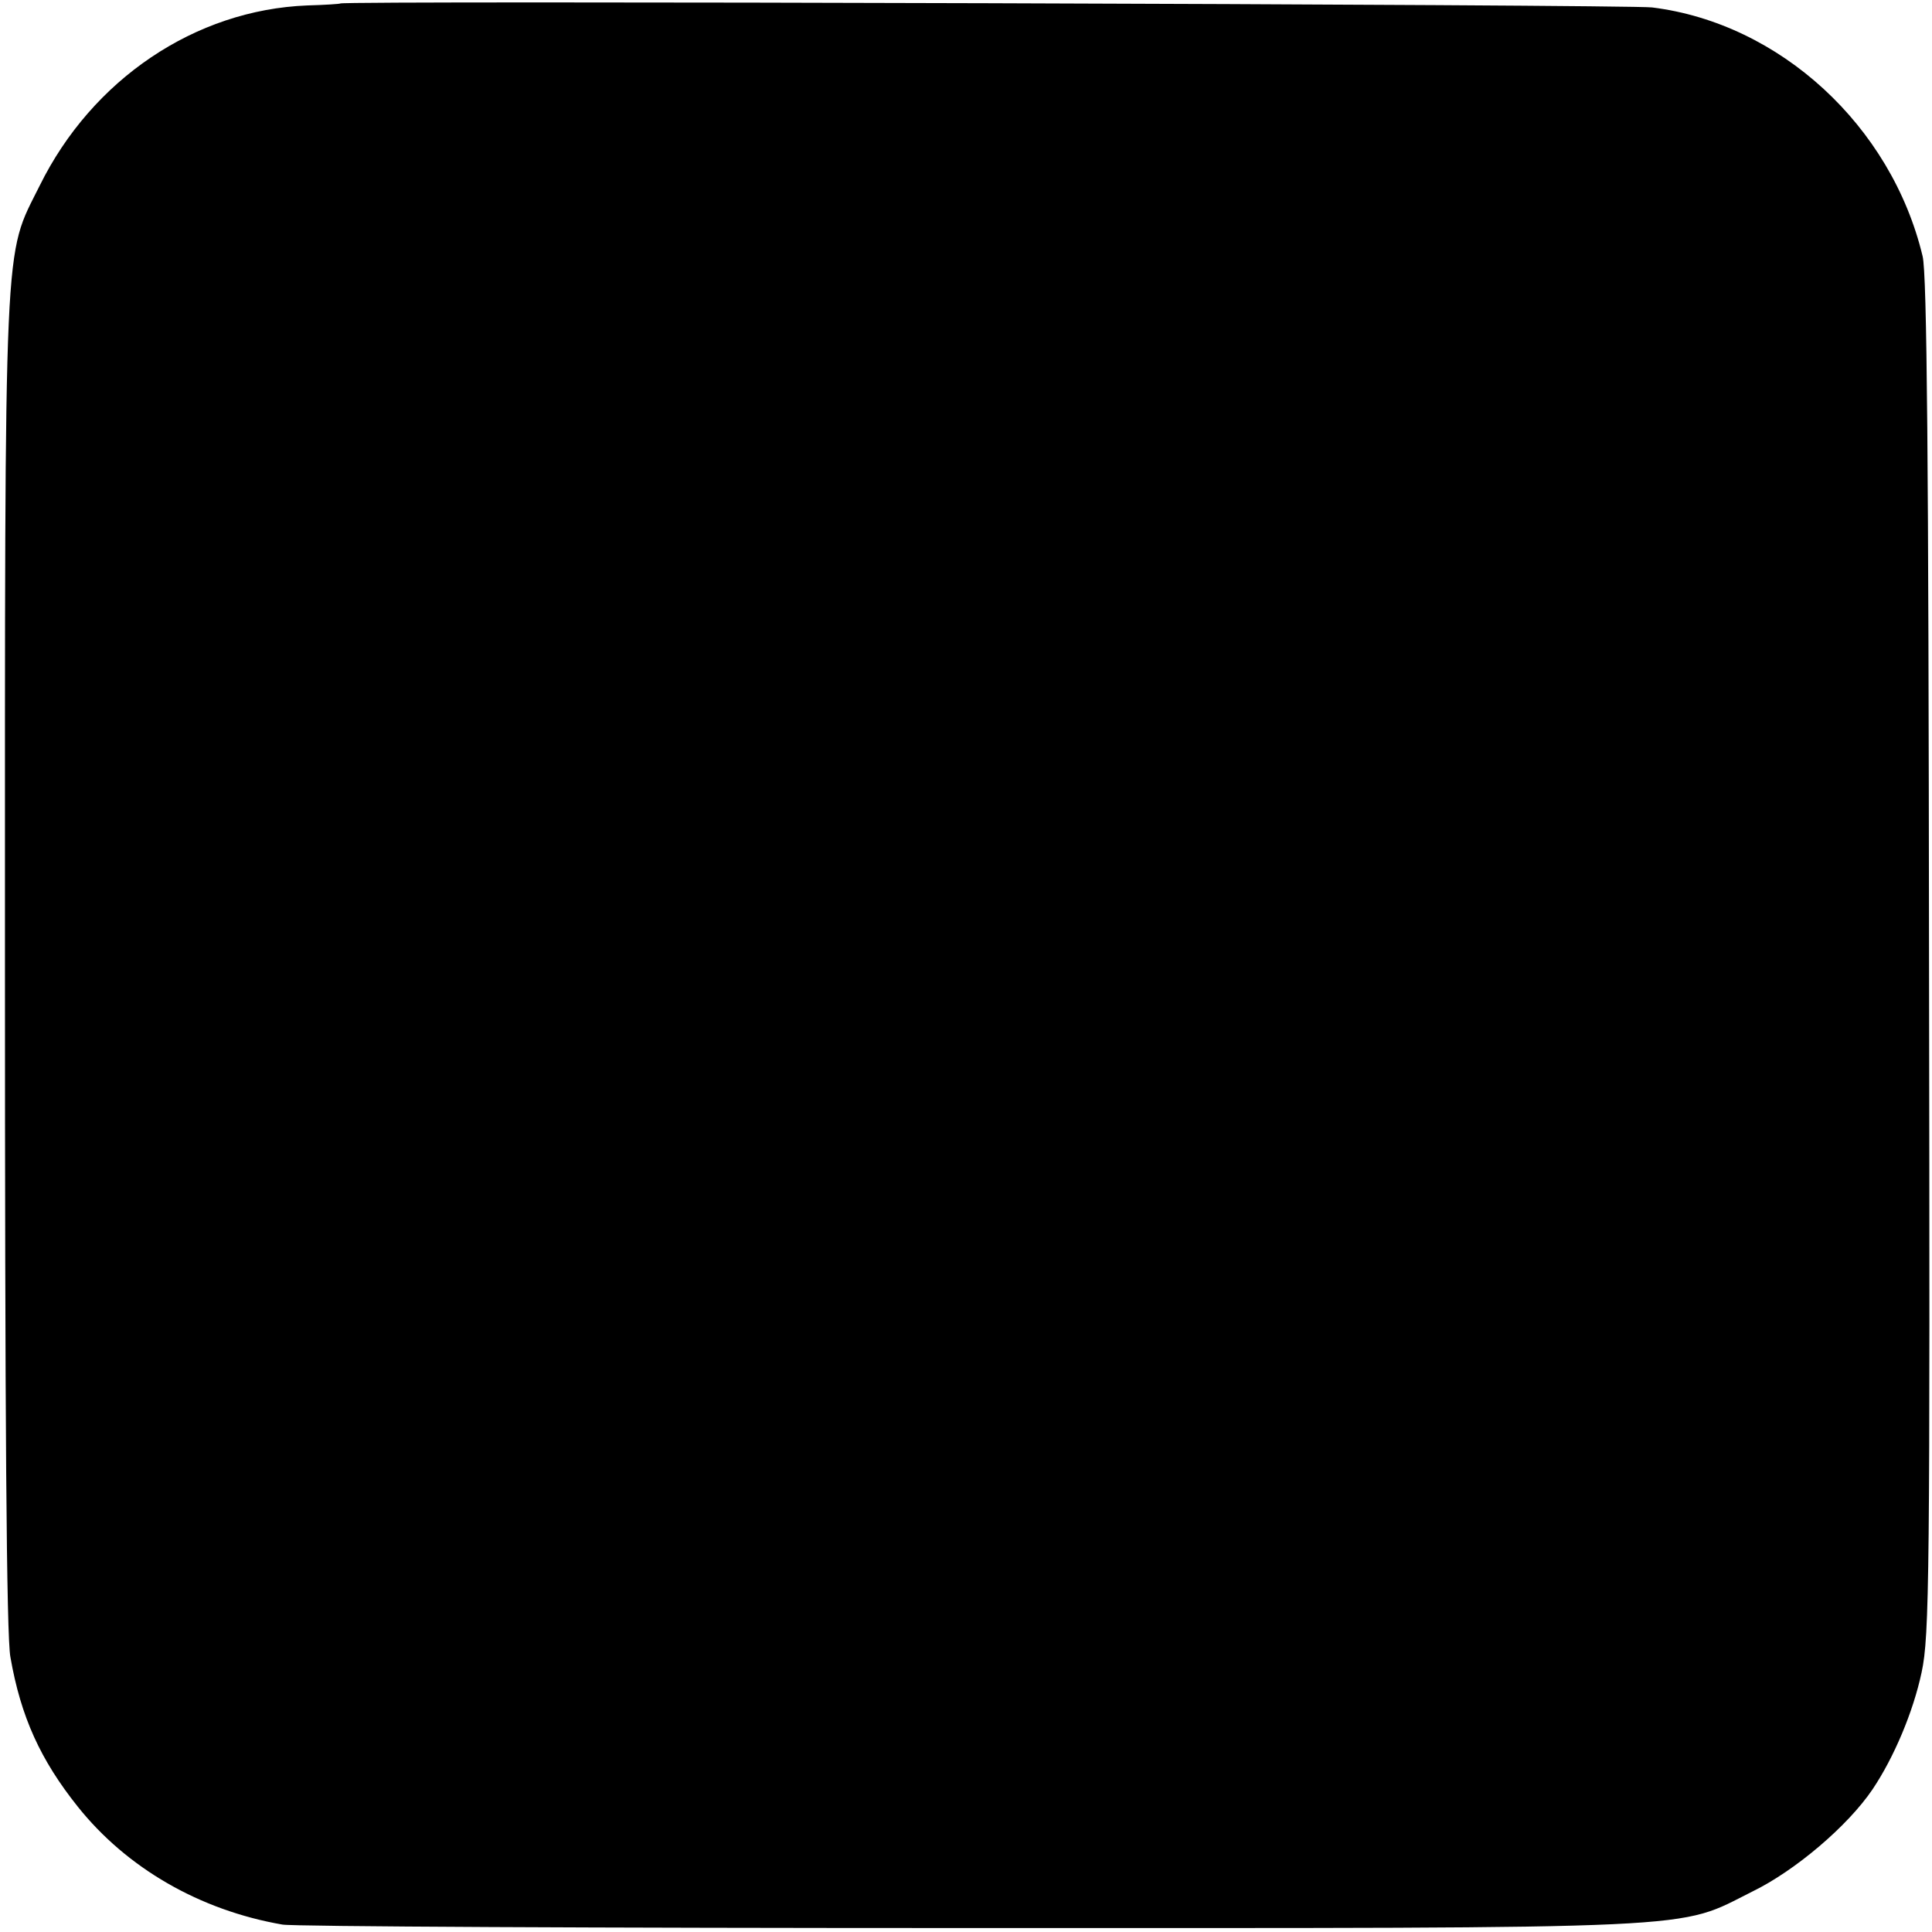 <?xml version="1.0" standalone="no"?>
<!DOCTYPE svg PUBLIC "-//W3C//DTD SVG 20010904//EN"
 "http://www.w3.org/TR/2001/REC-SVG-20010904/DTD/svg10.dtd">
<svg version="1.0" xmlns="http://www.w3.org/2000/svg"
 width="390pt" height="390pt" viewBox="0 0 390 390"
 preserveAspectRatio="xMidYMid meet">
<g transform="translate(0,390) scale(0.1,-0.1)"
fill="#000000" stroke="none">
<path d="M687 3893 c-1 -1 -31 -3 -67 -4 -226 -9 -434 -149 -540 -364 -73
-147 -70 -71 -70 -1568 0 -918 3 -1361 11 -1402 21 -121 61 -208 136 -302 99
-124 246 -209 413 -238 19 -4 643 -7 1385 -7 1513 0 1427 -4 1583 74 86 42
192 132 242 206 43 64 82 156 99 236 16 74 17 192 15 1446 -1 997 -4 1378 -13
1413 -63 263 -288 470 -546 502 -46 6 -2643 14 -2648 8z"/>
</g>
</svg>
